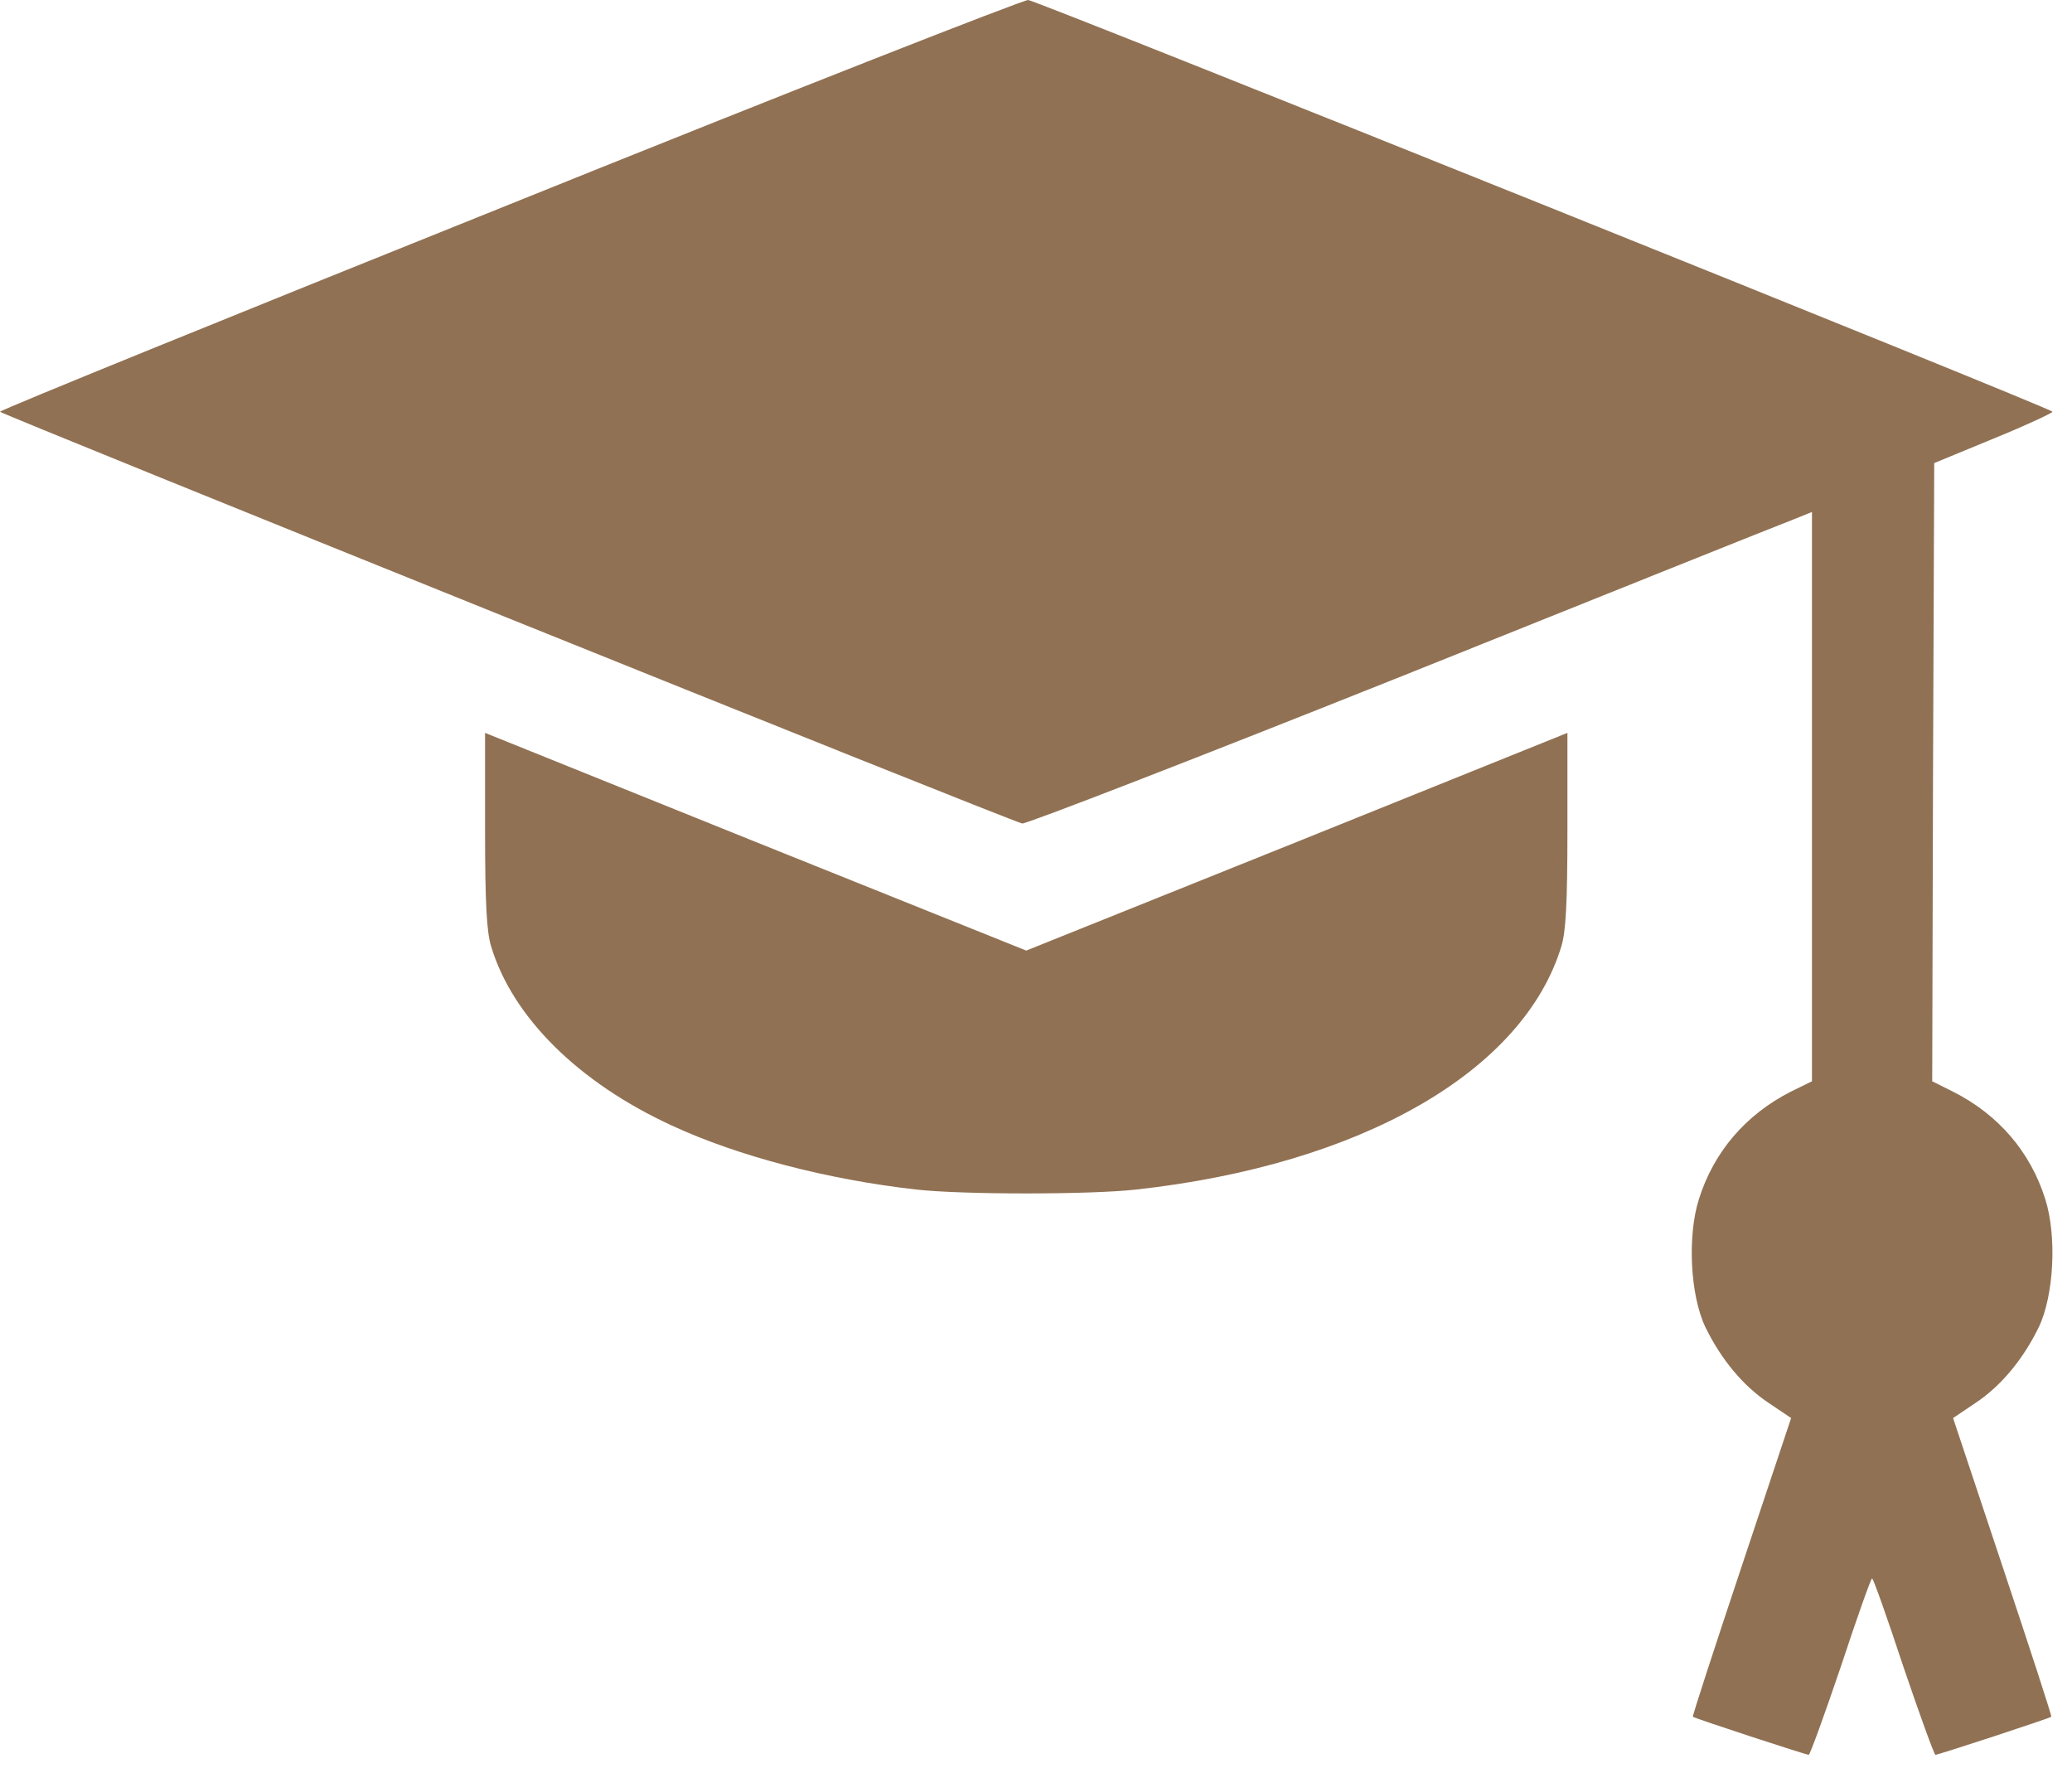 <?xml version="1.0" encoding="UTF-8"?> <svg xmlns="http://www.w3.org/2000/svg" width="104" height="89" viewBox="0 0 104 89" fill="none"> <path d="M25.614 10.242C11.53 15.896 0 20.584 0 20.664C0 20.765 50.504 41.127 51.309 41.329C51.49 41.369 60.062 38.049 70.344 33.944C80.626 29.819 89.459 26.278 90.002 26.077L90.948 25.695V39.981V54.267L89.882 54.79C87.628 55.937 86.018 57.808 85.274 60.182C84.69 62.013 84.831 64.991 85.596 66.601C86.38 68.211 87.487 69.559 88.795 70.424L89.902 71.168L87.406 78.654C86.038 82.758 84.932 86.139 84.972 86.159C85.052 86.239 90.646 88.07 90.787 88.07C90.847 88.07 91.572 86.078 92.397 83.644C93.201 81.209 93.906 79.217 93.966 79.217C94.026 79.217 94.731 81.209 95.535 83.644C96.361 86.078 97.085 88.07 97.145 88.07C97.286 88.07 102.88 86.239 102.96 86.159C103 86.139 101.894 82.758 100.526 78.654L98.031 71.168L99.137 70.424C100.445 69.559 101.552 68.211 102.336 66.601C103.101 64.991 103.242 62.013 102.658 60.182C101.914 57.808 100.304 55.937 98.031 54.79L96.984 54.267L97.025 38.753L97.085 23.24L100.063 22.012C101.693 21.348 103.021 20.725 103.021 20.664C103.021 20.503 52.215 0.1 51.611 -0C51.39 -0.02 39.679 4.567 25.614 10.242Z" fill="#917153"></path> <path d="M24.347 41.651C24.347 45.333 24.427 46.761 24.648 47.486C25.715 51.047 29.035 54.327 33.703 56.48C37.043 58.029 41.53 59.196 45.977 59.699C48.311 59.961 54.71 59.961 57.044 59.699C68.311 58.452 76.461 53.784 78.372 47.486C78.594 46.761 78.674 45.333 78.674 41.651V36.781L65.092 42.254L51.51 47.707L37.928 42.254L24.347 36.781V41.651Z" fill="#917153"></path> </svg> 